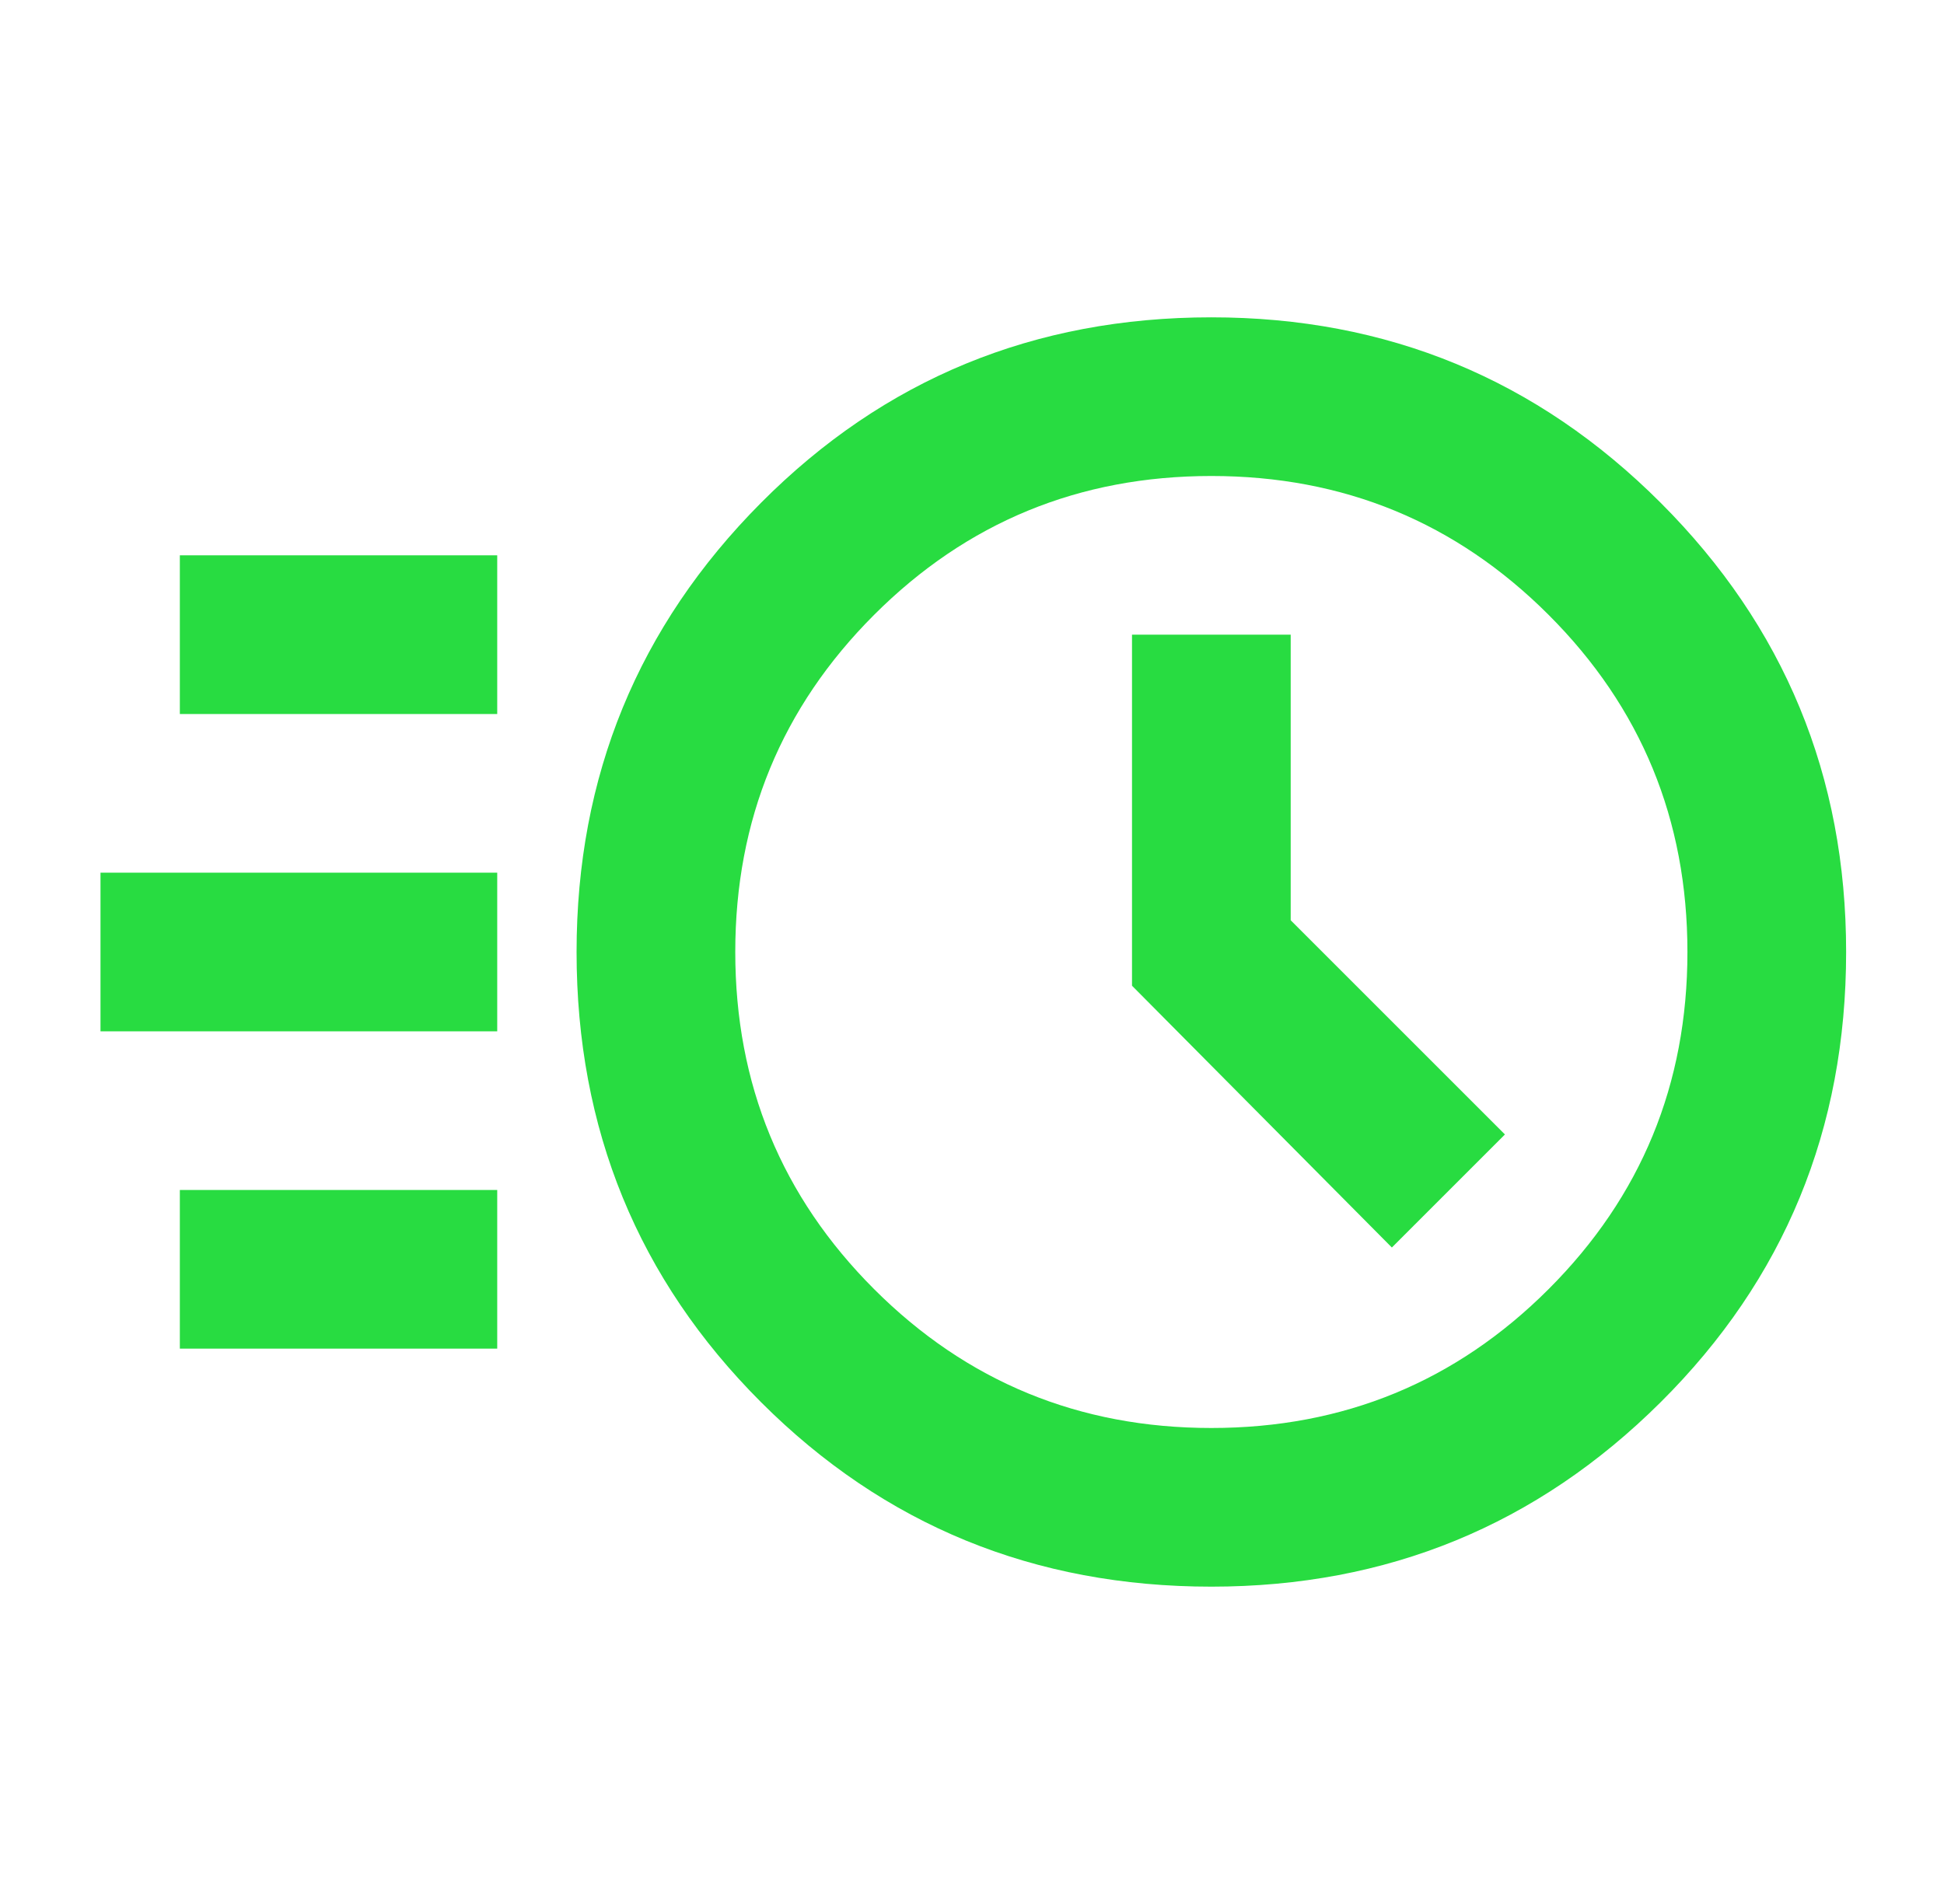 <svg width="49" height="48" viewBox="0 0 49 48" fill="none" xmlns="http://www.w3.org/2000/svg">
<mask id="mask0_1691_527" style="mask-type:alpha" maskUnits="userSpaceOnUse" x="0" y="0" width="49" height="48">
<rect x="0.533" width="48" height="48" fill="#D9D9D9"/>
</mask>
<g mask="url(#mask0_1691_527)">
<path d="M30.533 40C26.067 40 22.283 38.45 19.183 35.35C16.083 32.25 14.533 28.467 14.533 24C14.533 19.567 16.083 15.792 19.183 12.675C22.283 9.558 26.067 8 30.533 8C34.967 8 38.742 9.558 41.858 12.675C44.975 15.792 46.533 19.567 46.533 24C46.533 28.467 44.975 32.25 41.858 35.35C38.742 38.45 34.967 40 30.533 40ZM30.533 36C33.867 36 36.7 34.833 39.033 32.5C41.367 30.167 42.533 27.333 42.533 24C42.533 20.667 41.367 17.833 39.033 15.5C36.7 13.167 33.867 12 30.533 12C27.2 12 24.366 13.167 22.033 15.5C19.7 17.833 18.533 20.667 18.533 24C18.533 27.333 19.7 30.167 22.033 32.5C24.366 34.833 27.2 36 30.533 36ZM35.083 31.45L37.933 28.6L32.533 23.2V16H28.533V24.85L35.083 31.45ZM4.533 18V14H12.533V18H4.533ZM2.533 26V22H12.533V26H2.533ZM4.533 34V30H12.533V34H4.533Z" fill="#28DC41"/>
</g>
</svg>
